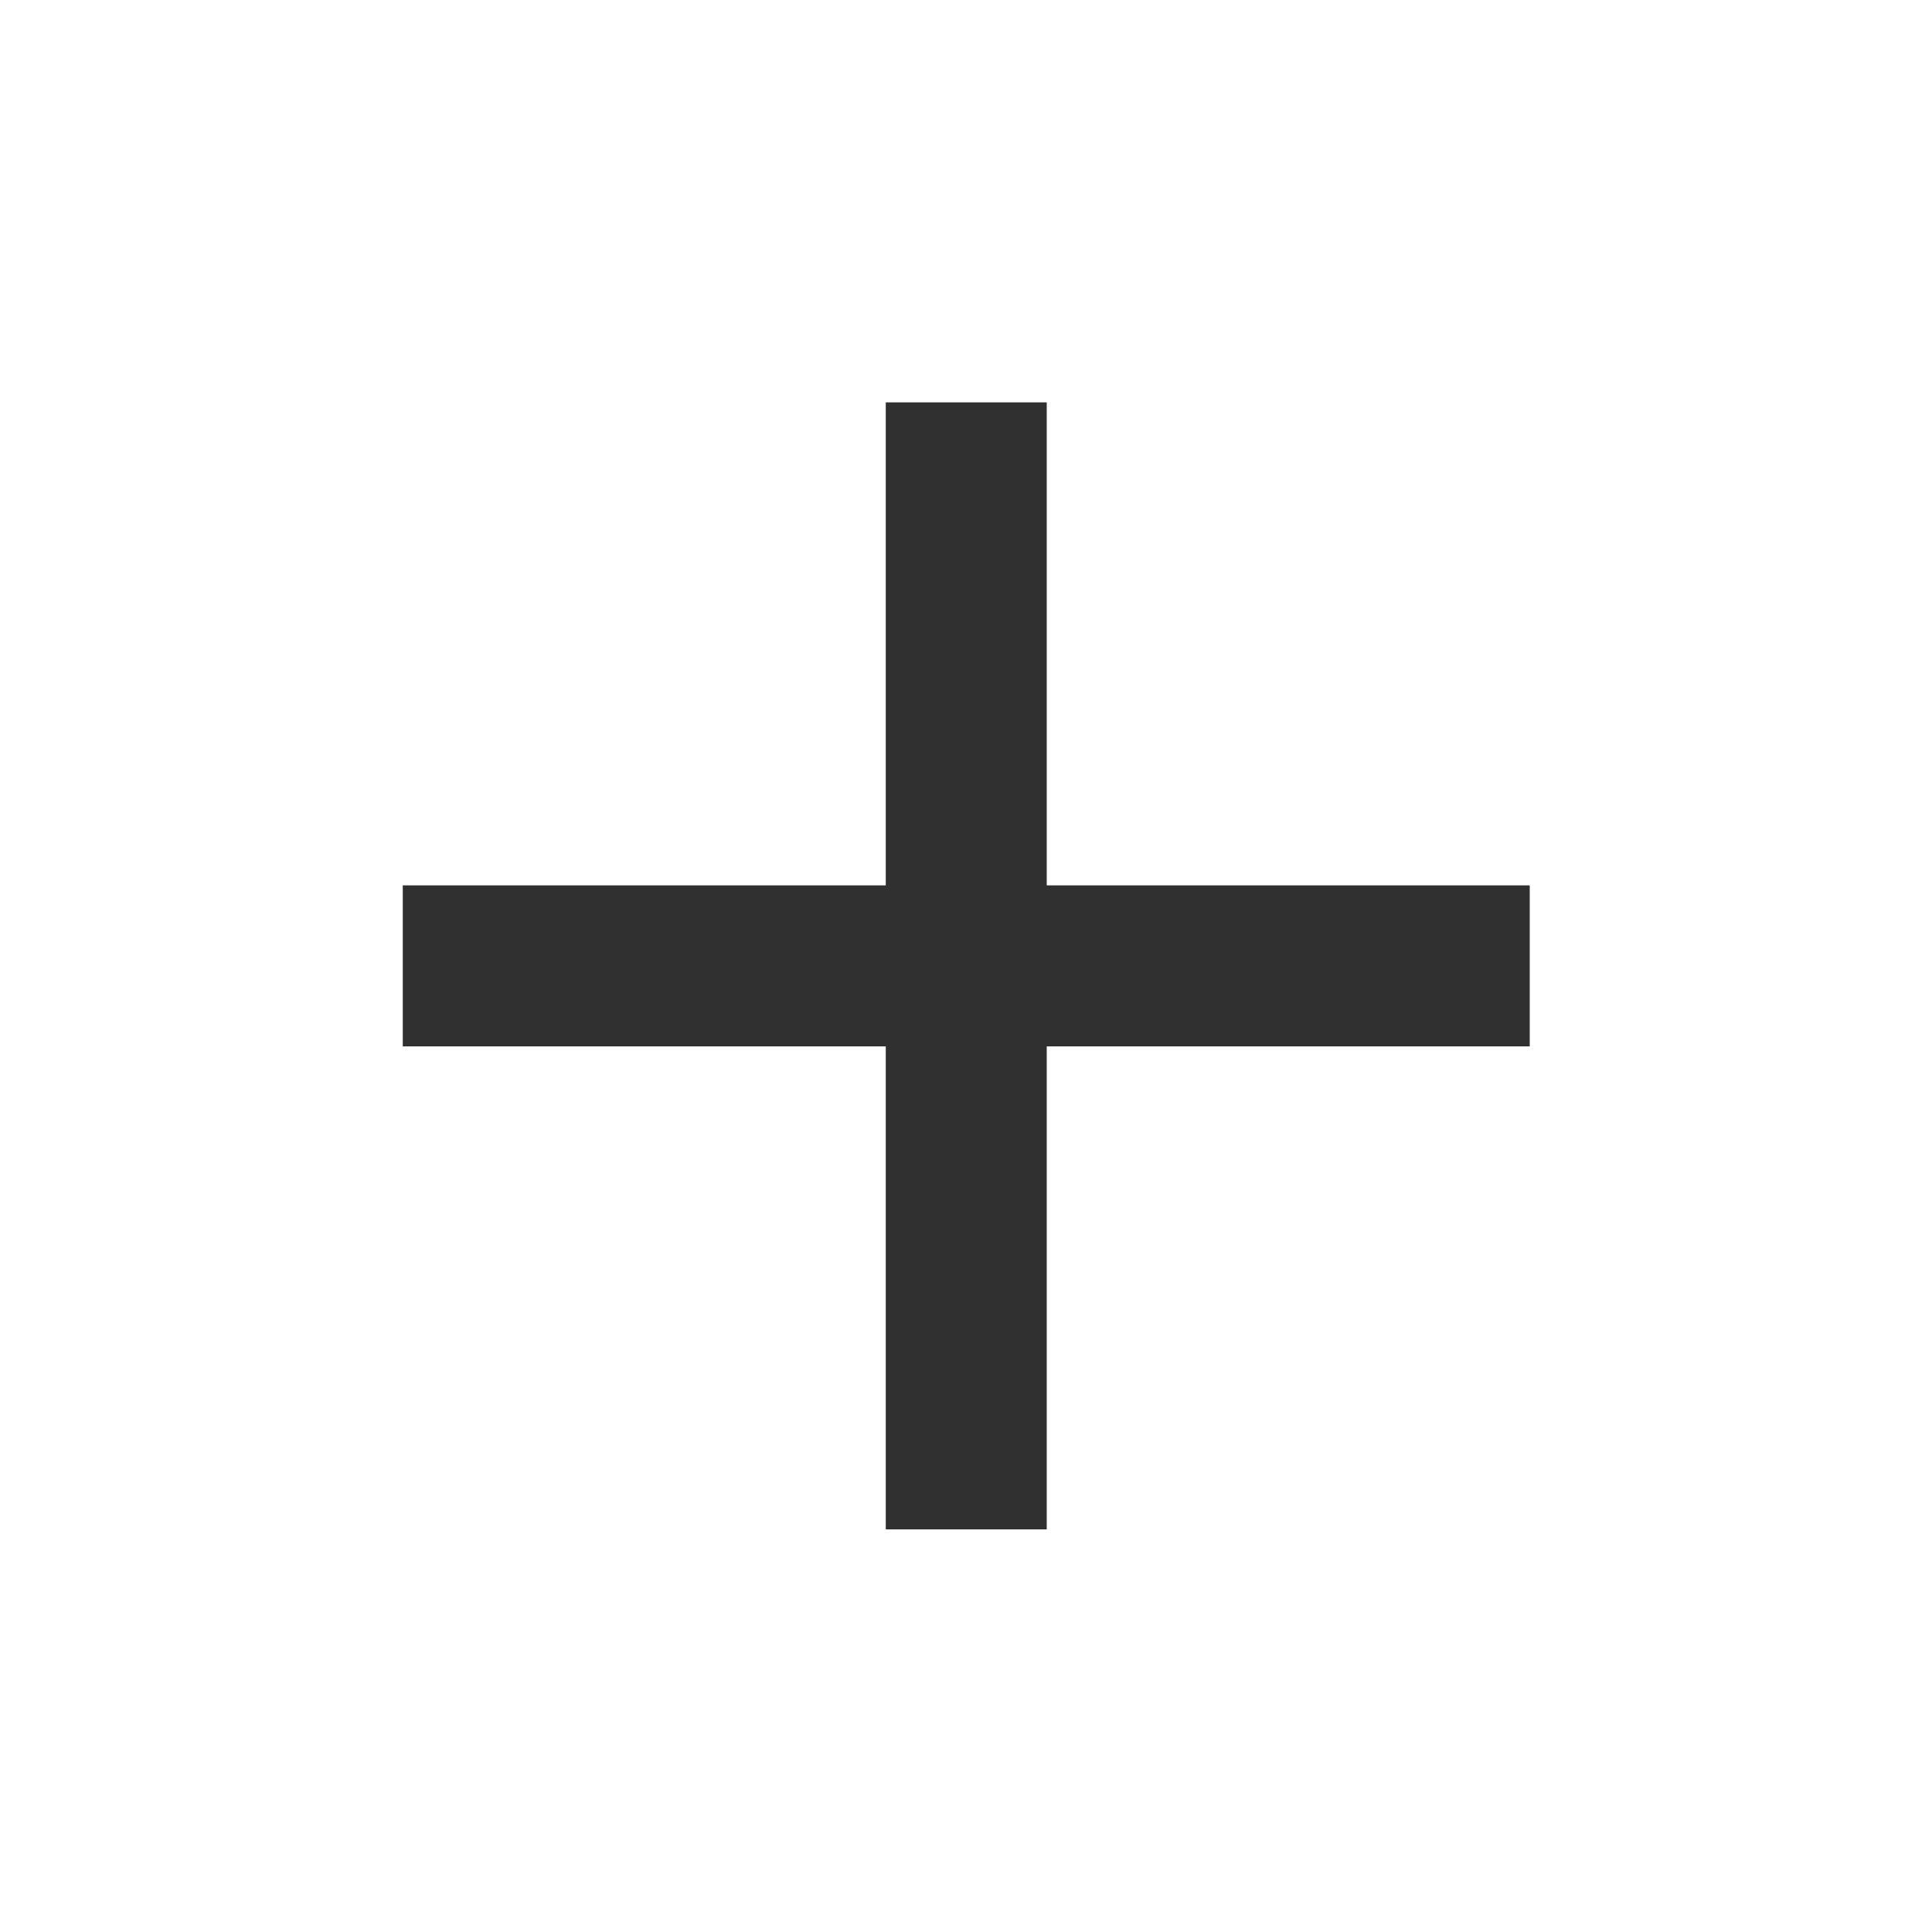 <svg xmlns="http://www.w3.org/2000/svg" width="38" height="38" viewBox="0 0 38 38" fill="none">
<rect x="18.281" y="9" width="1.429" height="20" fill="#022169"/>
<rect x="29" y="18.285" width="1.429" height="20" transform="rotate(90 29 18.285)" fill="#022169"/>
<rect x="18.281" y="9" width="1.429" height="20" fill="#022169"/>
<rect x="29" y="18.285" width="1.429" height="20" transform="rotate(90 29 18.285)" fill="#022169"/>
<path d="M17.422 20.581H7.922V17.414H17.422V7.914H20.588V17.414H30.088V20.581H20.588V30.081H17.422V20.581Z" fill="#303030"/>
</svg>